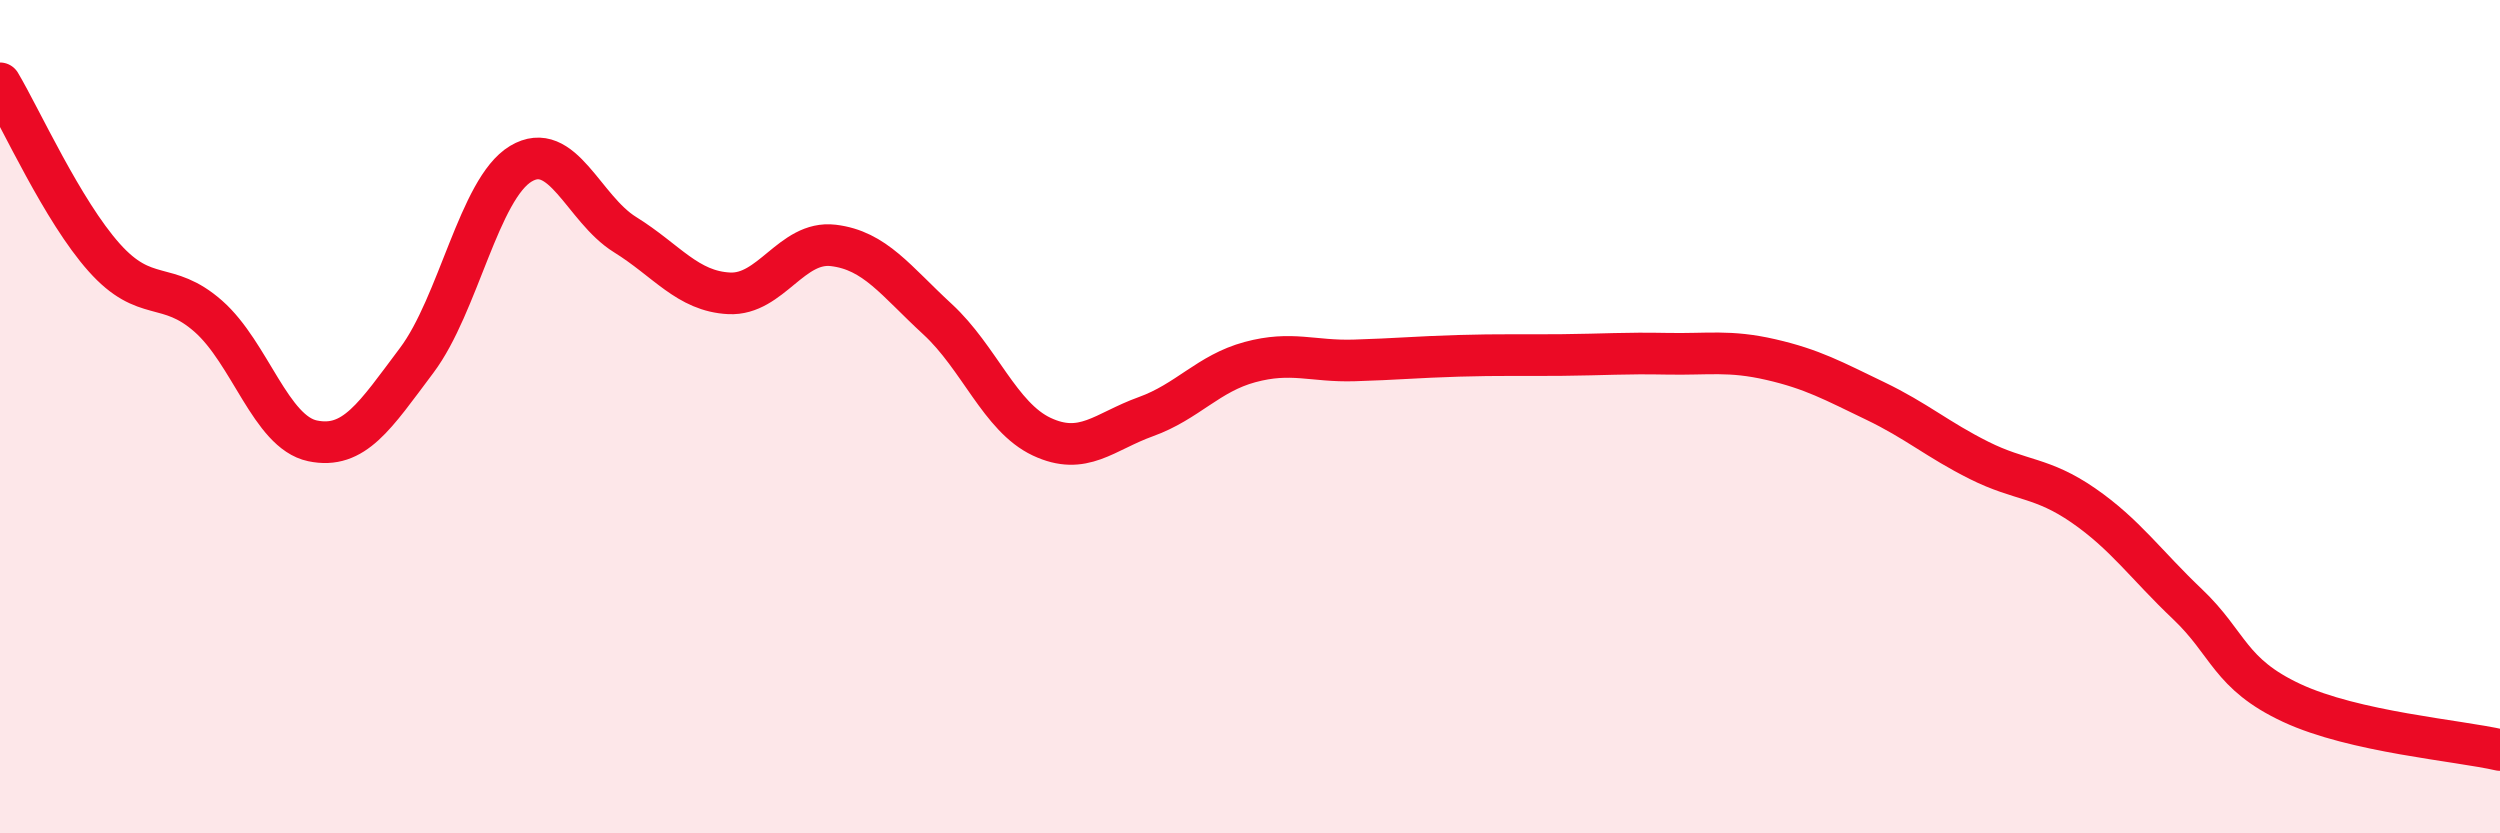 
    <svg width="60" height="20" viewBox="0 0 60 20" xmlns="http://www.w3.org/2000/svg">
      <path
        d="M 0,2 C 0.5,2.84 1.5,5.06 2.5,6.18 C 3.5,7.3 4,6.71 5,7.59 C 6,8.47 6.5,10.37 7.5,10.58 C 8.5,10.79 9,9.98 10,8.65 C 11,7.32 11.5,4.53 12.5,3.93 C 13.5,3.33 14,5.01 15,5.63 C 16,6.25 16.5,6.99 17.5,7.04 C 18.5,7.09 19,5.77 20,5.89 C 21,6.01 21.5,6.74 22.5,7.66 C 23.5,8.58 24,10.01 25,10.48 C 26,10.95 26.5,10.36 27.5,10 C 28.5,9.64 29,8.96 30,8.69 C 31,8.42 31.5,8.68 32.5,8.65 C 33.5,8.62 34,8.57 35,8.54 C 36,8.51 36.5,8.53 37.5,8.52 C 38.5,8.51 39,8.47 40,8.49 C 41,8.51 41.5,8.4 42.5,8.63 C 43.5,8.86 44,9.14 45,9.62 C 46,10.1 46.5,10.55 47.5,11.05 C 48.5,11.55 49,11.44 50,12.13 C 51,12.82 51.5,13.55 52.5,14.5 C 53.5,15.45 53.5,16.17 55,16.87 C 56.5,17.57 59,17.77 60,18L60 20L0 20Z"
        fill="#EB0A25"
        opacity="0.1"
        stroke-linecap="round"
        stroke-linejoin="round"
      />
      <path
        d="M 0,2 C 0.5,2.84 1.5,5.06 2.5,6.18 C 3.5,7.3 4,6.71 5,7.59 C 6,8.47 6.5,10.37 7.5,10.58 C 8.5,10.79 9,9.98 10,8.65 C 11,7.32 11.5,4.53 12.5,3.93 C 13.5,3.33 14,5.01 15,5.63 C 16,6.25 16.5,6.99 17.5,7.04 C 18.5,7.09 19,5.77 20,5.89 C 21,6.01 21.5,6.74 22.5,7.66 C 23.5,8.58 24,10.01 25,10.48 C 26,10.95 26.5,10.36 27.5,10 C 28.5,9.64 29,8.96 30,8.69 C 31,8.42 31.5,8.68 32.5,8.65 C 33.5,8.62 34,8.57 35,8.54 C 36,8.51 36.5,8.53 37.5,8.52 C 38.5,8.51 39,8.47 40,8.49 C 41,8.51 41.5,8.4 42.5,8.63 C 43.5,8.86 44,9.14 45,9.62 C 46,10.1 46.5,10.55 47.5,11.05 C 48.5,11.55 49,11.44 50,12.13 C 51,12.82 51.5,13.55 52.5,14.5 C 53.5,15.45 53.5,16.17 55,16.87 C 56.5,17.57 59,17.77 60,18"
        stroke="#EB0A25"
        stroke-width="1"
        fill="none"
        stroke-linecap="round"
        stroke-linejoin="round"
      />
    </svg>
  